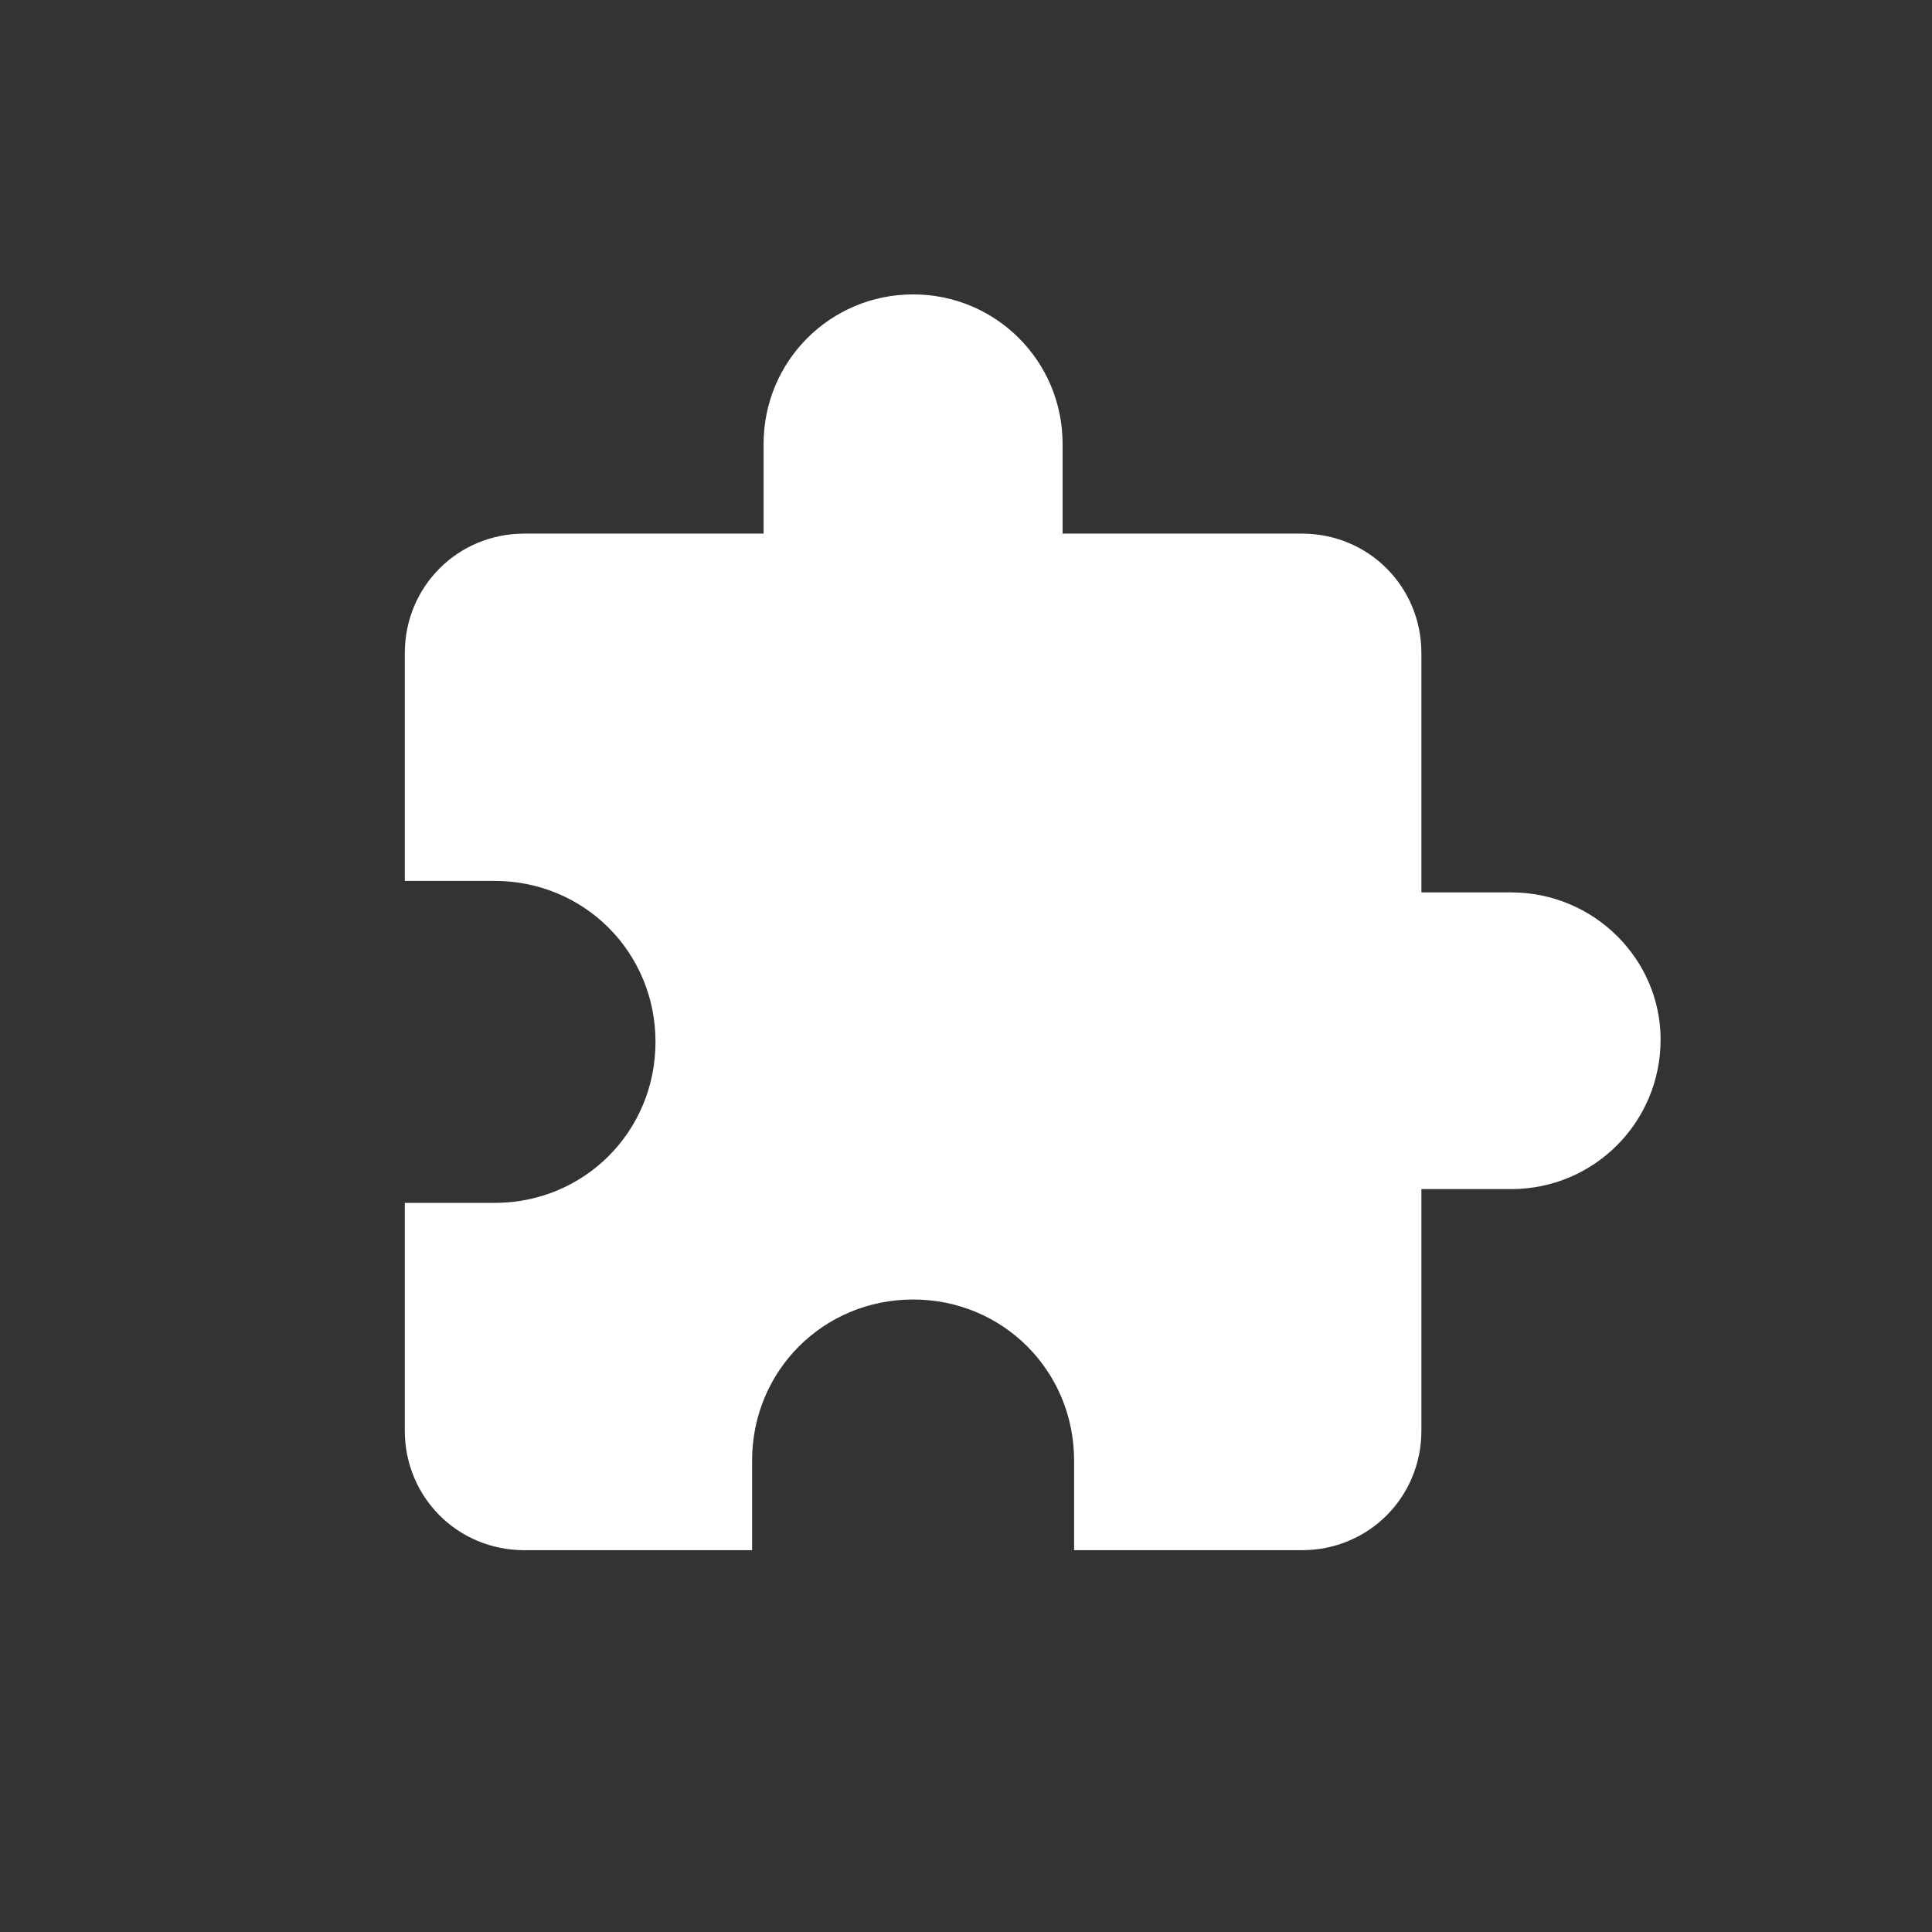<?xml version="1.0" standalone="no"?><!DOCTYPE svg PUBLIC "-//W3C//DTD SVG 1.1//EN" "http://www.w3.org/Graphics/SVG/1.1/DTD/svg11.dtd"><svg t="1687188881400" class="icon" viewBox="0 0 1024 1024" version="1.1" xmlns="http://www.w3.org/2000/svg" p-id="26286" xmlns:xlink="http://www.w3.org/1999/xlink" width="200" height="200"><rect x="0" y="0" width="1024" height="1024" fill="#333333" stroke="none"/><path d="M800.914 472.99h-47.543V346.21c0-35.352-28.038-63.39-63.39-63.39H563.2v-47.543c0-43.886-35.352-79.238-79.238-79.238s-79.238 35.352-79.238 79.238v47.543H277.943c-35.352 0-63.39 28.038-63.39 63.39v120.686h47.543c47.543 0 85.333 37.79 85.333 85.333s-37.79 85.333-85.333 85.333h-47.543v120.686c0 35.352 28.038 63.39 63.39 63.39h120.686v-47.543c0-47.543 37.79-85.333 85.333-85.333s85.333 37.79 85.333 85.333v47.543h120.686c35.352 0 63.39-28.038 63.39-63.39V630.248h47.543c43.886 0 79.238-35.352 79.238-79.238 0-42.667-35.352-78.019-79.238-78.019z" fill="#ffffff" p-id="26287"></path></svg>
